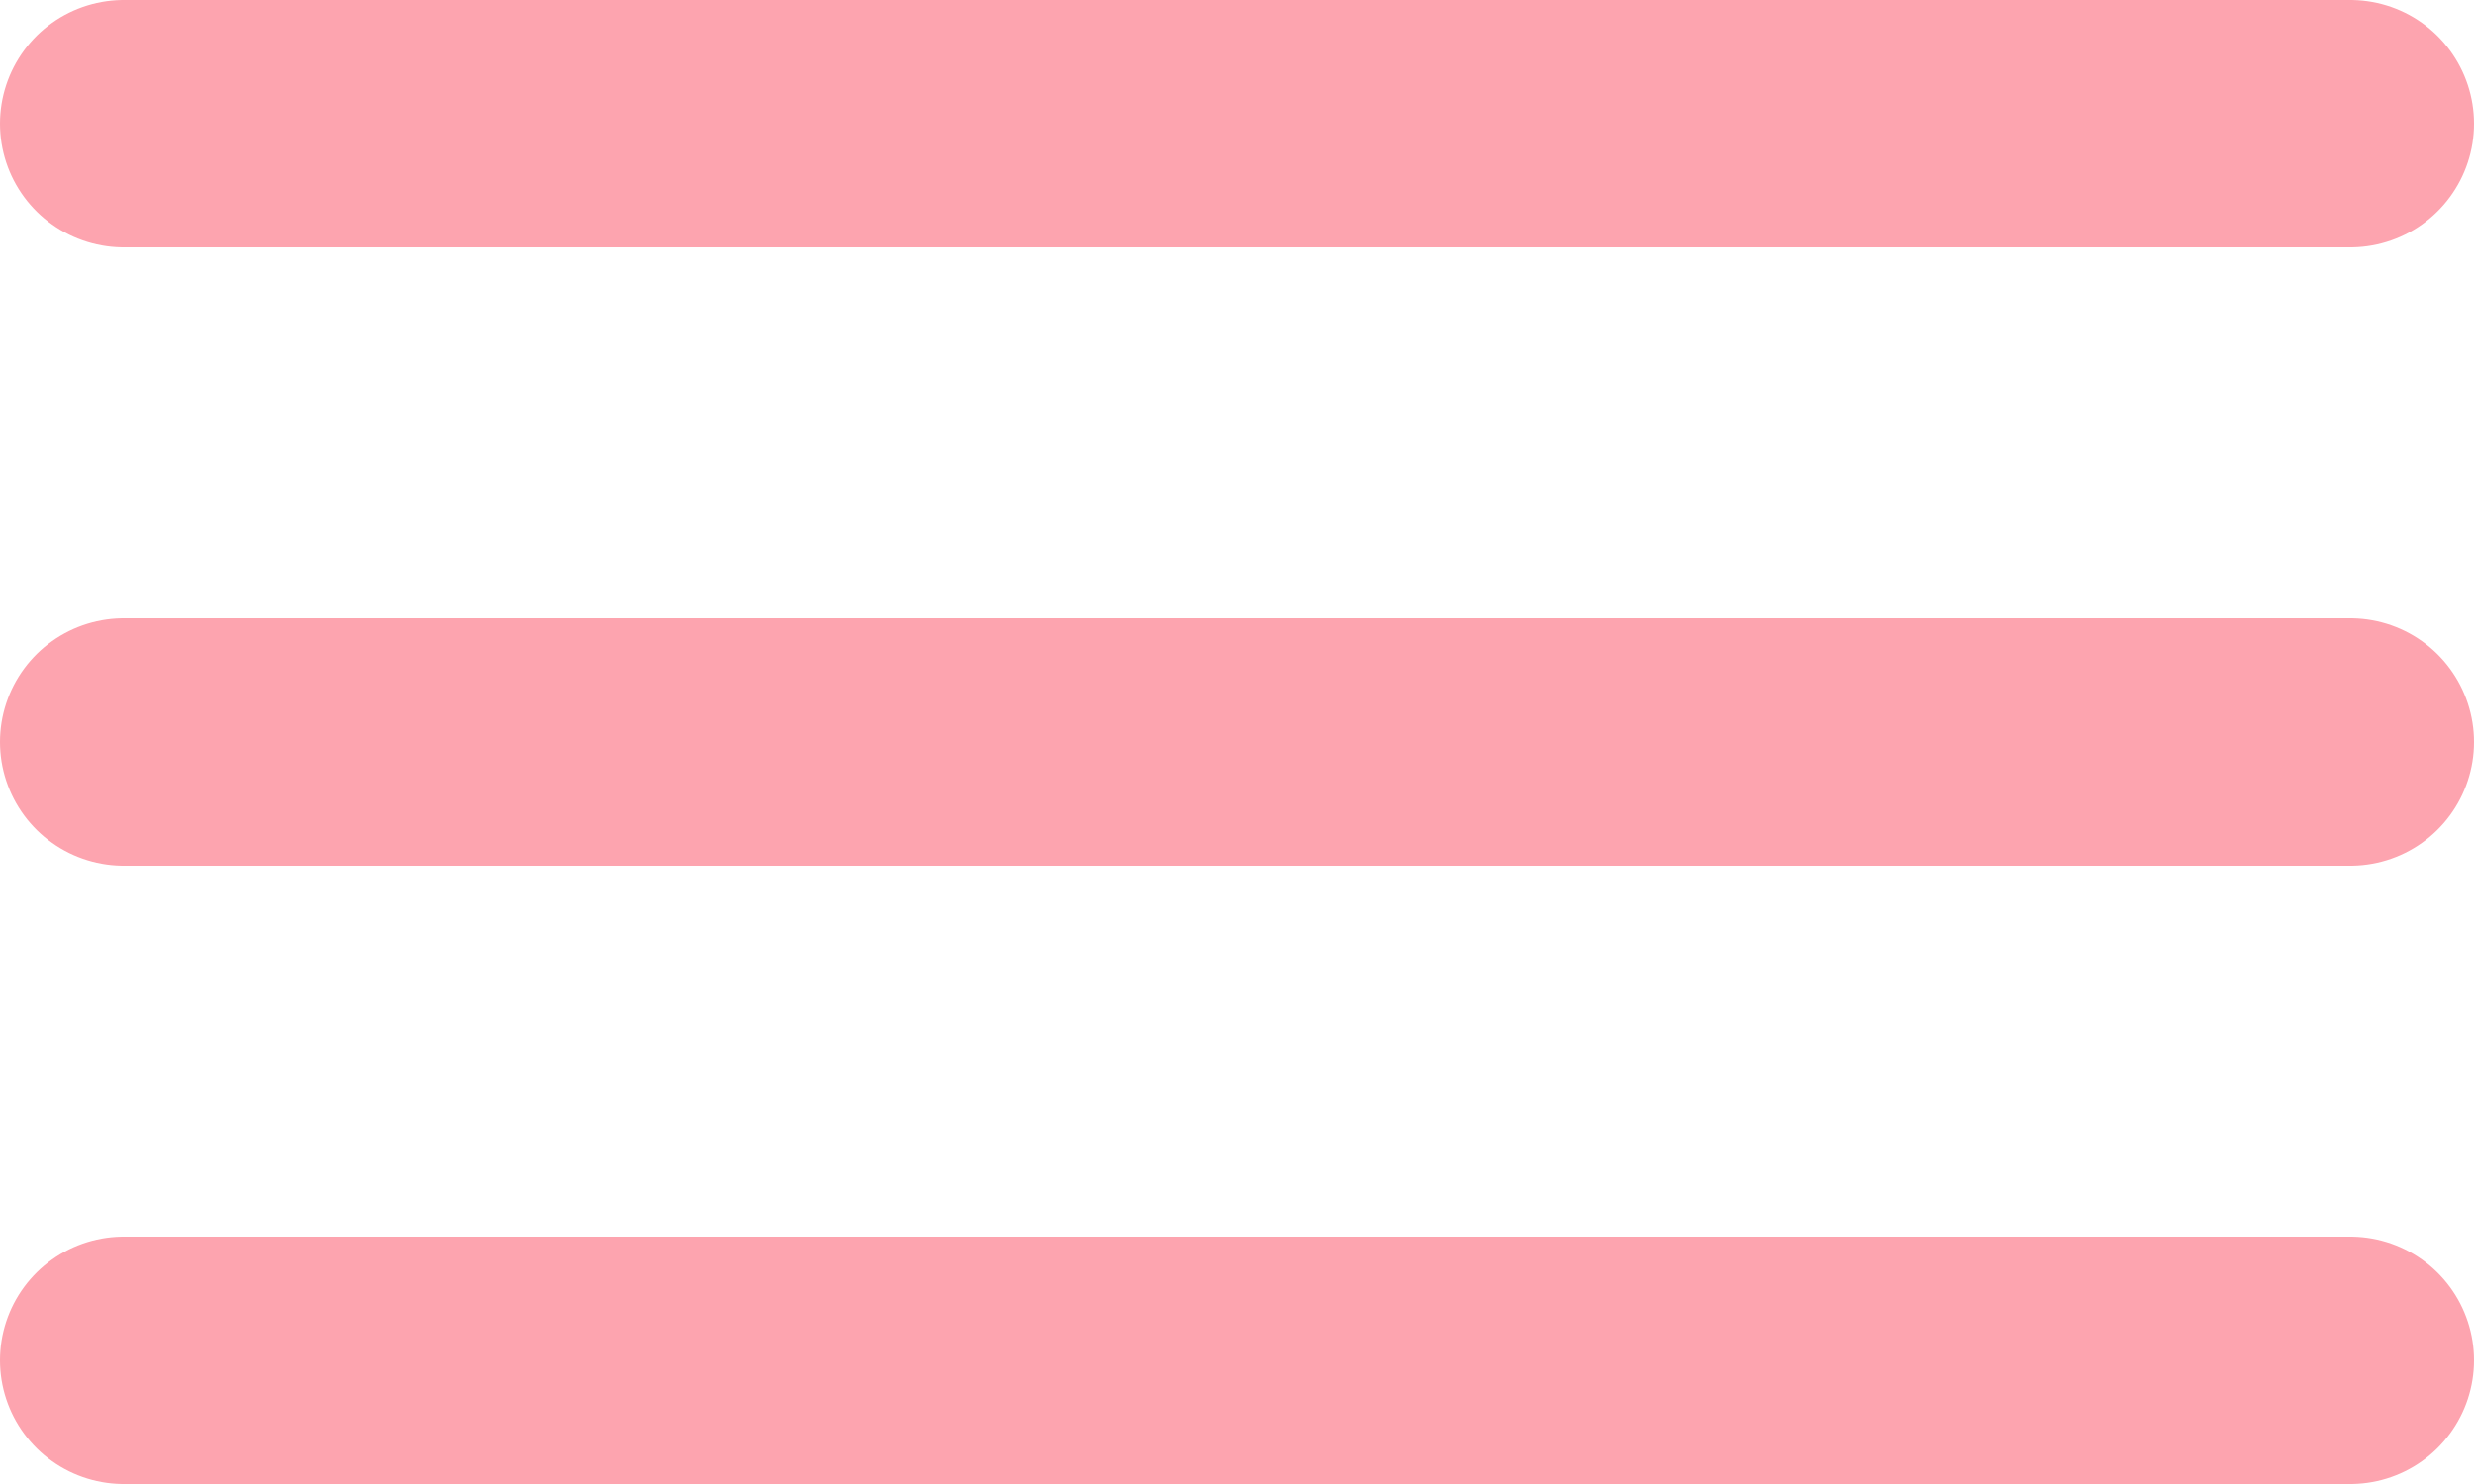 <svg width="20" height="12" viewBox="0 0 20 12" fill="none" xmlns="http://www.w3.org/2000/svg">
<path d="M1 1H19M1 6H19M1 11H19" stroke="#FDA4AF" stroke-width="2" stroke-linecap="round" stroke-linejoin="round"/>
</svg>
